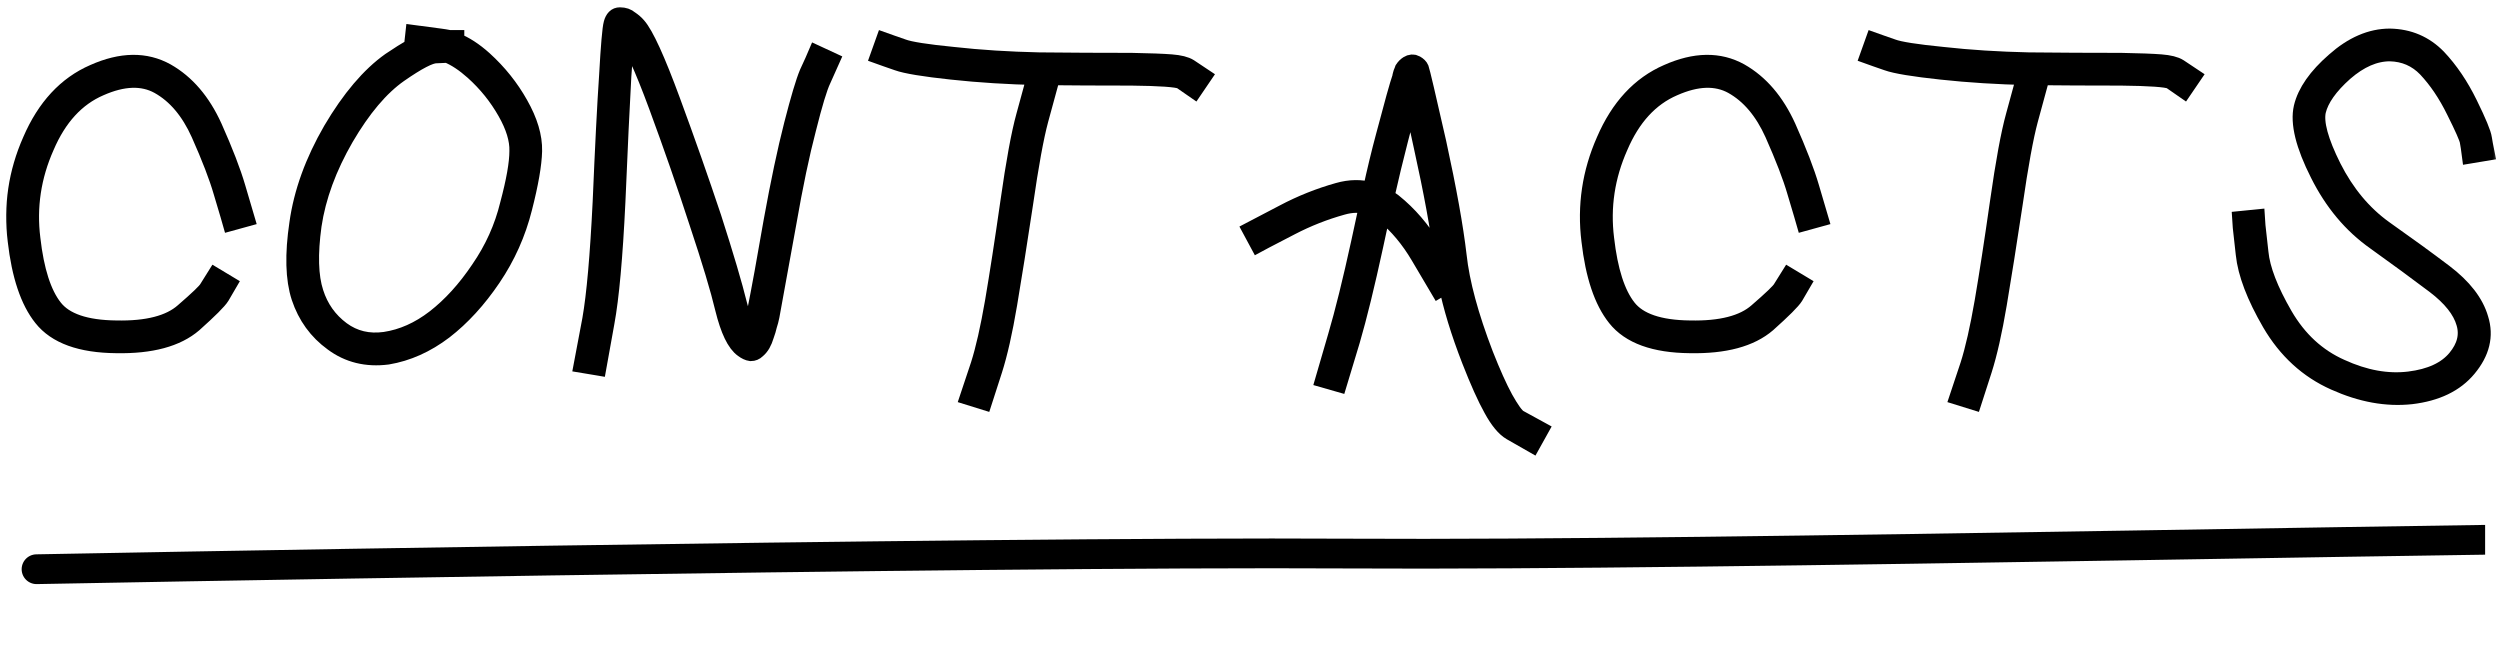<?xml version="1.0" encoding="UTF-8"?> <svg xmlns="http://www.w3.org/2000/svg" width="168" height="44" viewBox="0 0 168 44" fill="none"> <mask id="path-1-outside-1_94_227" maskUnits="userSpaceOnUse" x="0.016" y="0.089" width="168" height="31" fill="black"> <rect fill="white" x="0.016" y="0.089" width="168" height="31"></rect> <path d="M16.501 14.643L15.535 14.909L15.402 14.443C15.402 14.443 15.247 13.921 14.936 12.878C14.647 11.879 14.148 10.58 13.437 8.982C12.749 7.45 11.828 6.362 10.673 5.718C9.586 5.119 8.265 5.163 6.711 5.851C5.112 6.54 3.891 7.872 3.048 9.847C2.16 11.845 1.849 13.91 2.115 16.041C2.359 18.195 2.859 19.749 3.614 20.703C4.346 21.636 5.745 22.113 7.81 22.135C9.896 22.18 11.406 21.791 12.338 20.97C13.315 20.126 13.859 19.605 13.97 19.405L14.47 18.605L15.302 19.105L14.836 19.904C14.658 20.193 14.048 20.803 13.004 21.736C11.872 22.712 10.141 23.179 7.81 23.134C5.434 23.112 3.78 22.513 2.848 21.336C1.96 20.226 1.383 18.506 1.116 16.174C0.828 13.844 1.161 11.601 2.115 9.448C3.07 7.228 4.468 5.718 6.311 4.919C8.154 4.098 9.774 4.075 11.173 4.852C12.505 5.607 13.559 6.839 14.336 8.549C15.069 10.191 15.591 11.546 15.902 12.611L16.501 14.643Z"></path> <path d="M30.069 3.62L29.303 3.654C28.881 3.654 28.048 4.086 26.805 4.952C25.54 5.84 24.33 7.272 23.175 9.248C22.021 11.246 21.299 13.211 21.011 15.142C20.744 17.074 20.789 18.583 21.144 19.671C21.477 20.715 22.076 21.558 22.942 22.202C23.786 22.823 24.763 23.057 25.873 22.901C27.049 22.724 28.171 22.224 29.236 21.403C30.324 20.559 31.323 19.46 32.233 18.106C33.166 16.752 33.821 15.298 34.198 13.744C34.62 12.167 34.831 10.969 34.831 10.147C34.853 9.37 34.586 8.493 34.031 7.516C33.454 6.495 32.722 5.585 31.834 4.786C31.212 4.231 30.624 3.842 30.069 3.62ZM27.738 3.187L27.837 2.288L29.602 2.521C29.78 2.543 29.98 2.577 30.202 2.621H30.601V2.788C31.223 3.032 31.856 3.443 32.499 4.02C33.476 4.908 34.276 5.907 34.897 7.017C35.541 8.149 35.852 9.192 35.83 10.147C35.807 11.057 35.585 12.334 35.164 13.977C34.742 15.664 34.042 17.229 33.066 18.672C32.089 20.115 31.012 21.292 29.835 22.202C28.637 23.112 27.371 23.678 26.039 23.9C24.641 24.078 23.42 23.778 22.376 23.001C21.333 22.246 20.6 21.236 20.178 19.971C19.779 18.75 19.734 17.096 20.045 15.009C20.334 12.944 21.089 10.857 22.31 8.748C23.553 6.639 24.863 5.097 26.239 4.12C26.794 3.742 27.294 3.431 27.738 3.187Z"></path> <path d="M40.161 24.633L39.162 24.466L39.728 21.469C40.017 19.826 40.25 17.185 40.428 13.544C40.583 9.858 40.727 7.028 40.861 5.052C40.972 3.054 41.072 1.9 41.16 1.589C41.249 1.256 41.416 1.089 41.66 1.089C41.926 1.089 42.148 1.167 42.326 1.322C42.526 1.456 42.692 1.6 42.825 1.755C43.336 2.333 44.102 4.009 45.123 6.784C46.122 9.492 47.043 12.112 47.887 14.643C48.708 17.196 49.286 19.149 49.619 20.504C49.863 21.48 50.118 22.146 50.385 22.502C50.518 22.191 50.651 21.702 50.784 21.036C51.095 19.482 51.472 17.418 51.916 14.842C52.383 12.267 52.838 10.114 53.282 8.382C53.726 6.651 54.07 5.496 54.314 4.919L54.68 4.12L54.88 3.654L55.812 4.086L55.246 5.352C55.002 5.862 54.669 6.961 54.247 8.649C53.803 10.336 53.359 12.456 52.915 15.009C52.449 17.584 52.072 19.66 51.783 21.236C51.739 21.458 51.683 21.669 51.617 21.869C51.572 22.069 51.506 22.291 51.417 22.535C51.35 22.757 51.273 22.946 51.184 23.101C51.095 23.256 50.984 23.39 50.851 23.501C50.74 23.612 50.606 23.667 50.451 23.667C50.296 23.645 50.129 23.567 49.952 23.434C49.441 23.079 49.008 22.18 48.653 20.737C48.342 19.427 47.765 17.506 46.921 14.976C46.1 12.445 45.19 9.825 44.191 7.117C43.214 4.475 42.492 2.899 42.026 2.388C41.982 2.943 41.915 3.853 41.826 5.119C41.715 7.095 41.582 9.914 41.427 13.577C41.249 17.285 41.005 19.982 40.694 21.669L40.161 24.633Z"></path> <path d="M69.487 5.585L70.453 5.851L69.853 8.049C69.542 9.204 69.198 11.091 68.821 13.71C68.421 16.352 68.066 18.594 67.755 20.437C67.444 22.28 67.111 23.756 66.756 24.866L66.09 26.931L65.124 26.631L65.824 24.533C66.157 23.489 66.479 22.069 66.79 20.27C67.1 18.45 67.444 16.219 67.822 13.577C68.199 10.913 68.554 8.982 68.887 7.783L69.487 5.585ZM59.097 3.72L59.43 2.788L59.896 2.954C59.896 2.954 60.152 3.043 60.662 3.221C61.128 3.398 62.261 3.576 64.059 3.753C65.857 3.953 67.777 4.075 69.82 4.12C71.885 4.142 73.96 4.153 76.047 4.153C77.268 4.175 78.156 4.209 78.711 4.253C79.266 4.297 79.666 4.397 79.91 4.553L80.809 5.152L80.243 5.985L79.377 5.385C79.066 5.252 77.956 5.174 76.047 5.152C73.96 5.152 71.885 5.141 69.82 5.119C67.755 5.074 65.802 4.952 63.959 4.752C62.094 4.553 60.884 4.353 60.329 4.153L59.563 3.887C59.563 3.887 59.408 3.831 59.097 3.72Z"></path> <path d="M84.571 16.341L84.105 15.475L86.269 14.343C87.446 13.721 88.667 13.233 89.933 12.878C90.71 12.656 91.453 12.645 92.164 12.844C92.452 11.512 92.752 10.269 93.063 9.115C93.618 7.006 93.984 5.696 94.162 5.185C94.162 5.141 94.173 5.085 94.195 5.019C94.217 4.93 94.24 4.863 94.262 4.819C94.284 4.775 94.306 4.719 94.328 4.653C94.373 4.586 94.417 4.53 94.462 4.486C94.506 4.442 94.561 4.397 94.628 4.353C94.806 4.242 94.972 4.231 95.127 4.32C95.283 4.408 95.383 4.508 95.427 4.619C95.494 4.797 95.882 6.451 96.593 9.581C97.281 12.733 97.736 15.264 97.958 17.174C98.158 19.016 98.757 21.236 99.756 23.834C100.245 25.077 100.689 26.065 101.088 26.797C101.51 27.552 101.832 27.996 102.054 28.129L103.453 28.895L102.953 29.794L101.554 28.995C101.133 28.751 100.711 28.24 100.289 27.463C99.867 26.709 99.379 25.621 98.824 24.2C98.091 22.313 97.57 20.604 97.259 19.072L96.693 19.405L95.394 17.207C94.728 16.075 93.94 15.131 93.029 14.376C92.963 14.332 92.907 14.299 92.863 14.276C92.685 14.987 92.519 15.719 92.364 16.474C91.786 19.138 91.265 21.27 90.798 22.868L89.933 25.732L89 25.465L89.833 22.602C90.299 21.025 90.821 18.916 91.398 16.274C91.575 15.431 91.753 14.609 91.931 13.81C91.398 13.655 90.821 13.666 90.199 13.844C89 14.177 87.846 14.632 86.736 15.209L85.004 16.108L84.571 16.341ZM93.096 13.244C93.274 13.355 93.451 13.477 93.629 13.61C94.65 14.432 95.527 15.453 96.26 16.674L97.059 18.039C97.014 17.773 96.981 17.518 96.959 17.273C96.737 15.409 96.282 12.922 95.594 9.814C95.283 8.349 95.028 7.206 94.828 6.384C94.628 7.072 94.362 8.071 94.028 9.381C93.718 10.58 93.407 11.868 93.096 13.244Z"></path> <path d="M122.256 14.643L121.291 14.909L121.157 14.443C121.157 14.443 121.002 13.921 120.691 12.878C120.403 11.879 119.903 10.58 119.193 8.982C118.504 7.45 117.583 6.362 116.429 5.718C115.341 5.119 114.02 5.163 112.466 5.851C110.867 6.54 109.646 7.872 108.803 9.847C107.915 11.845 107.604 13.91 107.87 16.041C108.115 18.195 108.614 19.749 109.369 20.703C110.102 21.636 111.5 22.113 113.565 22.135C115.652 22.18 117.161 21.791 118.094 20.97C119.07 20.126 119.614 19.605 119.725 19.405L120.225 18.605L121.057 19.105L120.591 19.904C120.414 20.193 119.803 20.803 118.76 21.736C117.627 22.712 115.896 23.179 113.565 23.134C111.189 23.112 109.535 22.513 108.603 21.336C107.715 20.226 107.138 18.506 106.871 16.174C106.583 13.844 106.916 11.601 107.87 9.448C108.825 7.228 110.224 5.718 112.066 4.919C113.909 4.098 115.53 4.075 116.928 4.852C118.26 5.607 119.315 6.839 120.092 8.549C120.824 10.191 121.346 11.546 121.657 12.611L122.256 14.643Z"></path> <path d="M135.99 5.585L136.956 5.851L136.357 8.049C136.046 9.204 135.702 11.091 135.324 13.71C134.925 16.352 134.57 18.594 134.259 20.437C133.948 22.28 133.615 23.756 133.26 24.866L132.594 26.931L131.628 26.631L132.327 24.533C132.66 23.489 132.982 22.069 133.293 20.27C133.604 18.45 133.948 16.219 134.325 13.577C134.703 10.913 135.058 8.982 135.391 7.783L135.99 5.585ZM125.601 3.72L125.934 2.788L126.4 2.954C126.4 2.954 126.655 3.043 127.166 3.221C127.632 3.398 128.764 3.576 130.562 3.753C132.361 3.953 134.281 4.075 136.323 4.12C138.388 4.142 140.464 4.153 142.551 4.153C143.772 4.175 144.66 4.209 145.215 4.253C145.77 4.297 146.169 4.397 146.413 4.553L147.313 5.152L146.746 5.985L145.881 5.385C145.57 5.252 144.46 5.174 142.551 5.152C140.464 5.152 138.388 5.141 136.323 5.119C134.259 5.074 132.305 4.952 130.462 4.752C128.598 4.553 127.388 4.353 126.833 4.153L126.067 3.887C126.067 3.887 125.911 3.831 125.601 3.72Z"></path> <path d="M167.026 10.214L166.027 10.38L165.96 9.881C165.96 9.881 165.938 9.748 165.893 9.481C165.849 9.237 165.549 8.56 164.994 7.45C164.439 6.318 163.796 5.363 163.063 4.586C162.397 3.898 161.575 3.542 160.599 3.52C159.577 3.52 158.556 3.964 157.535 4.852C156.514 5.763 155.903 6.628 155.704 7.45C155.526 8.249 155.87 9.514 156.736 11.246C157.624 13 158.778 14.387 160.199 15.409C161.709 16.474 163.052 17.451 164.228 18.339C165.516 19.316 166.315 20.348 166.626 21.436C166.981 22.568 166.715 23.667 165.827 24.733C164.983 25.754 163.718 26.364 162.031 26.564C160.388 26.742 158.678 26.431 156.902 25.632C155.104 24.833 153.672 23.523 152.607 21.702C151.563 19.904 150.975 18.361 150.842 17.074L150.642 15.275L150.609 14.776L151.608 14.676L151.641 15.175L151.841 16.974C151.952 18.106 152.496 19.516 153.472 21.203C154.427 22.846 155.703 24.022 157.302 24.733C158.9 25.465 160.432 25.743 161.897 25.565C163.34 25.388 164.395 24.899 165.061 24.1C165.705 23.323 165.905 22.524 165.66 21.702C165.416 20.837 164.739 19.982 163.629 19.138C162.452 18.25 161.12 17.273 159.633 16.208C158.057 15.098 156.791 13.588 155.837 11.679C154.86 9.748 154.494 8.26 154.738 7.217C154.982 6.195 155.704 5.163 156.902 4.12C158.101 3.054 159.333 2.521 160.599 2.521C161.864 2.543 162.93 2.999 163.796 3.887C164.595 4.73 165.294 5.763 165.893 6.984C166.493 8.205 166.815 8.982 166.859 9.315L166.926 9.714L167.026 10.214Z"></path> </mask> <path d="M16.501 14.643L15.535 14.909L15.402 14.443C15.402 14.443 15.247 13.921 14.936 12.878C14.647 11.879 14.148 10.58 13.437 8.982C12.749 7.45 11.828 6.362 10.673 5.718C9.586 5.119 8.265 5.163 6.711 5.851C5.112 6.54 3.891 7.872 3.048 9.847C2.16 11.845 1.849 13.91 2.115 16.041C2.359 18.195 2.859 19.749 3.614 20.703C4.346 21.636 5.745 22.113 7.81 22.135C9.896 22.18 11.406 21.791 12.338 20.97C13.315 20.126 13.859 19.605 13.97 19.405L14.47 18.605L15.302 19.105L14.836 19.904C14.658 20.193 14.048 20.803 13.004 21.736C11.872 22.712 10.141 23.179 7.81 23.134C5.434 23.112 3.78 22.513 2.848 21.336C1.96 20.226 1.383 18.506 1.116 16.174C0.828 13.844 1.161 11.601 2.115 9.448C3.07 7.228 4.468 5.718 6.311 4.919C8.154 4.098 9.774 4.075 11.173 4.852C12.505 5.607 13.559 6.839 14.336 8.549C15.069 10.191 15.591 11.546 15.902 12.611L16.501 14.643Z" fill="black"></path> <path d="M30.069 3.62L29.303 3.654C28.881 3.654 28.048 4.086 26.805 4.952C25.54 5.84 24.33 7.272 23.175 9.248C22.021 11.246 21.299 13.211 21.011 15.142C20.744 17.074 20.789 18.583 21.144 19.671C21.477 20.715 22.076 21.558 22.942 22.202C23.786 22.823 24.763 23.057 25.873 22.901C27.049 22.724 28.171 22.224 29.236 21.403C30.324 20.559 31.323 19.46 32.233 18.106C33.166 16.752 33.821 15.298 34.198 13.744C34.62 12.167 34.831 10.969 34.831 10.147C34.853 9.37 34.586 8.493 34.031 7.516C33.454 6.495 32.722 5.585 31.834 4.786C31.212 4.231 30.624 3.842 30.069 3.62ZM27.738 3.187L27.837 2.288L29.602 2.521C29.78 2.543 29.98 2.577 30.202 2.621H30.601V2.788C31.223 3.032 31.856 3.443 32.499 4.02C33.476 4.908 34.276 5.907 34.897 7.017C35.541 8.149 35.852 9.192 35.83 10.147C35.807 11.057 35.585 12.334 35.164 13.977C34.742 15.664 34.042 17.229 33.066 18.672C32.089 20.115 31.012 21.292 29.835 22.202C28.637 23.112 27.371 23.678 26.039 23.9C24.641 24.078 23.42 23.778 22.376 23.001C21.333 22.246 20.6 21.236 20.178 19.971C19.779 18.75 19.734 17.096 20.045 15.009C20.334 12.944 21.089 10.857 22.31 8.748C23.553 6.639 24.863 5.097 26.239 4.12C26.794 3.742 27.294 3.431 27.738 3.187Z" fill="black"></path> <path d="M40.161 24.633L39.162 24.466L39.728 21.469C40.017 19.826 40.25 17.185 40.428 13.544C40.583 9.858 40.727 7.028 40.861 5.052C40.972 3.054 41.072 1.9 41.16 1.589C41.249 1.256 41.416 1.089 41.66 1.089C41.926 1.089 42.148 1.167 42.326 1.322C42.526 1.456 42.692 1.6 42.825 1.755C43.336 2.333 44.102 4.009 45.123 6.784C46.122 9.492 47.043 12.112 47.887 14.643C48.708 17.196 49.286 19.149 49.619 20.504C49.863 21.48 50.118 22.146 50.385 22.502C50.518 22.191 50.651 21.702 50.784 21.036C51.095 19.482 51.472 17.418 51.916 14.842C52.383 12.267 52.838 10.114 53.282 8.382C53.726 6.651 54.07 5.496 54.314 4.919L54.68 4.12L54.88 3.654L55.812 4.086L55.246 5.352C55.002 5.862 54.669 6.961 54.247 8.649C53.803 10.336 53.359 12.456 52.915 15.009C52.449 17.584 52.072 19.66 51.783 21.236C51.739 21.458 51.683 21.669 51.617 21.869C51.572 22.069 51.506 22.291 51.417 22.535C51.35 22.757 51.273 22.946 51.184 23.101C51.095 23.256 50.984 23.39 50.851 23.501C50.74 23.612 50.606 23.667 50.451 23.667C50.296 23.645 50.129 23.567 49.952 23.434C49.441 23.079 49.008 22.18 48.653 20.737C48.342 19.427 47.765 17.506 46.921 14.976C46.1 12.445 45.19 9.825 44.191 7.117C43.214 4.475 42.492 2.899 42.026 2.388C41.982 2.943 41.915 3.853 41.826 5.119C41.715 7.095 41.582 9.914 41.427 13.577C41.249 17.285 41.005 19.982 40.694 21.669L40.161 24.633Z" fill="black"></path> <path d="M69.487 5.585L70.453 5.851L69.853 8.049C69.542 9.204 69.198 11.091 68.821 13.71C68.421 16.352 68.066 18.594 67.755 20.437C67.444 22.28 67.111 23.756 66.756 24.866L66.09 26.931L65.124 26.631L65.824 24.533C66.157 23.489 66.479 22.069 66.79 20.27C67.1 18.45 67.444 16.219 67.822 13.577C68.199 10.913 68.554 8.982 68.887 7.783L69.487 5.585ZM59.097 3.72L59.43 2.788L59.896 2.954C59.896 2.954 60.152 3.043 60.662 3.221C61.128 3.398 62.261 3.576 64.059 3.753C65.857 3.953 67.777 4.075 69.82 4.12C71.885 4.142 73.96 4.153 76.047 4.153C77.268 4.175 78.156 4.209 78.711 4.253C79.266 4.297 79.666 4.397 79.91 4.553L80.809 5.152L80.243 5.985L79.377 5.385C79.066 5.252 77.956 5.174 76.047 5.152C73.96 5.152 71.885 5.141 69.82 5.119C67.755 5.074 65.802 4.952 63.959 4.752C62.094 4.553 60.884 4.353 60.329 4.153L59.563 3.887C59.563 3.887 59.408 3.831 59.097 3.72Z" fill="black"></path> <path d="M84.571 16.341L84.105 15.475L86.269 14.343C87.446 13.721 88.667 13.233 89.933 12.878C90.71 12.656 91.453 12.645 92.164 12.844C92.452 11.512 92.752 10.269 93.063 9.115C93.618 7.006 93.984 5.696 94.162 5.185C94.162 5.141 94.173 5.085 94.195 5.019C94.217 4.93 94.24 4.863 94.262 4.819C94.284 4.775 94.306 4.719 94.328 4.653C94.373 4.586 94.417 4.53 94.462 4.486C94.506 4.442 94.561 4.397 94.628 4.353C94.806 4.242 94.972 4.231 95.127 4.32C95.283 4.408 95.383 4.508 95.427 4.619C95.494 4.797 95.882 6.451 96.593 9.581C97.281 12.733 97.736 15.264 97.958 17.174C98.158 19.016 98.757 21.236 99.756 23.834C100.245 25.077 100.689 26.065 101.088 26.797C101.51 27.552 101.832 27.996 102.054 28.129L103.453 28.895L102.953 29.794L101.554 28.995C101.133 28.751 100.711 28.24 100.289 27.463C99.867 26.709 99.379 25.621 98.824 24.2C98.091 22.313 97.57 20.604 97.259 19.072L96.693 19.405L95.394 17.207C94.728 16.075 93.94 15.131 93.029 14.376C92.963 14.332 92.907 14.299 92.863 14.276C92.685 14.987 92.519 15.719 92.364 16.474C91.786 19.138 91.265 21.27 90.798 22.868L89.933 25.732L89 25.465L89.833 22.602C90.299 21.025 90.821 18.916 91.398 16.274C91.575 15.431 91.753 14.609 91.931 13.81C91.398 13.655 90.821 13.666 90.199 13.844C89 14.177 87.846 14.632 86.736 15.209L85.004 16.108L84.571 16.341ZM93.096 13.244C93.274 13.355 93.451 13.477 93.629 13.61C94.65 14.432 95.527 15.453 96.26 16.674L97.059 18.039C97.014 17.773 96.981 17.518 96.959 17.273C96.737 15.409 96.282 12.922 95.594 9.814C95.283 8.349 95.028 7.206 94.828 6.384C94.628 7.072 94.362 8.071 94.028 9.381C93.718 10.58 93.407 11.868 93.096 13.244Z" fill="black"></path> <path d="M122.256 14.643L121.291 14.909L121.157 14.443C121.157 14.443 121.002 13.921 120.691 12.878C120.403 11.879 119.903 10.58 119.193 8.982C118.504 7.45 117.583 6.362 116.429 5.718C115.341 5.119 114.02 5.163 112.466 5.851C110.867 6.54 109.646 7.872 108.803 9.847C107.915 11.845 107.604 13.91 107.87 16.041C108.115 18.195 108.614 19.749 109.369 20.703C110.102 21.636 111.5 22.113 113.565 22.135C115.652 22.18 117.161 21.791 118.094 20.97C119.07 20.126 119.614 19.605 119.725 19.405L120.225 18.605L121.057 19.105L120.591 19.904C120.414 20.193 119.803 20.803 118.76 21.736C117.627 22.712 115.896 23.179 113.565 23.134C111.189 23.112 109.535 22.513 108.603 21.336C107.715 20.226 107.138 18.506 106.871 16.174C106.583 13.844 106.916 11.601 107.87 9.448C108.825 7.228 110.224 5.718 112.066 4.919C113.909 4.098 115.53 4.075 116.928 4.852C118.26 5.607 119.315 6.839 120.092 8.549C120.824 10.191 121.346 11.546 121.657 12.611L122.256 14.643Z" fill="black"></path> <path d="M135.99 5.585L136.956 5.851L136.357 8.049C136.046 9.204 135.702 11.091 135.324 13.71C134.925 16.352 134.57 18.594 134.259 20.437C133.948 22.28 133.615 23.756 133.26 24.866L132.594 26.931L131.628 26.631L132.327 24.533C132.66 23.489 132.982 22.069 133.293 20.27C133.604 18.45 133.948 16.219 134.325 13.577C134.703 10.913 135.058 8.982 135.391 7.783L135.99 5.585ZM125.601 3.72L125.934 2.788L126.4 2.954C126.4 2.954 126.655 3.043 127.166 3.221C127.632 3.398 128.764 3.576 130.562 3.753C132.361 3.953 134.281 4.075 136.323 4.12C138.388 4.142 140.464 4.153 142.551 4.153C143.772 4.175 144.66 4.209 145.215 4.253C145.77 4.297 146.169 4.397 146.413 4.553L147.313 5.152L146.746 5.985L145.881 5.385C145.57 5.252 144.46 5.174 142.551 5.152C140.464 5.152 138.388 5.141 136.323 5.119C134.259 5.074 132.305 4.952 130.462 4.752C128.598 4.553 127.388 4.353 126.833 4.153L126.067 3.887C126.067 3.887 125.911 3.831 125.601 3.72Z" fill="black"></path> <path d="M167.026 10.214L166.027 10.38L165.96 9.881C165.96 9.881 165.938 9.748 165.893 9.481C165.849 9.237 165.549 8.56 164.994 7.45C164.439 6.318 163.796 5.363 163.063 4.586C162.397 3.898 161.575 3.542 160.599 3.52C159.577 3.52 158.556 3.964 157.535 4.852C156.514 5.763 155.903 6.628 155.704 7.45C155.526 8.249 155.87 9.514 156.736 11.246C157.624 13 158.778 14.387 160.199 15.409C161.709 16.474 163.052 17.451 164.228 18.339C165.516 19.316 166.315 20.348 166.626 21.436C166.981 22.568 166.715 23.667 165.827 24.733C164.983 25.754 163.718 26.364 162.031 26.564C160.388 26.742 158.678 26.431 156.902 25.632C155.104 24.833 153.672 23.523 152.607 21.702C151.563 19.904 150.975 18.361 150.842 17.074L150.642 15.275L150.609 14.776L151.608 14.676L151.641 15.175L151.841 16.974C151.952 18.106 152.496 19.516 153.472 21.203C154.427 22.846 155.703 24.022 157.302 24.733C158.9 25.465 160.432 25.743 161.897 25.565C163.34 25.388 164.395 24.899 165.061 24.1C165.705 23.323 165.905 22.524 165.66 21.702C165.416 20.837 164.739 19.982 163.629 19.138C162.452 18.25 161.12 17.273 159.633 16.208C158.057 15.098 156.791 13.588 155.837 11.679C154.86 9.748 154.494 8.26 154.738 7.217C154.982 6.195 155.704 5.163 156.902 4.12C158.101 3.054 159.333 2.521 160.599 2.521C161.864 2.543 162.93 2.999 163.796 3.887C164.595 4.73 165.294 5.763 165.893 6.984C166.493 8.205 166.815 8.982 166.859 9.315L166.926 9.714L167.026 10.214Z" fill="black"></path> <path d="M16.501 14.643L15.535 14.909L15.402 14.443C15.402 14.443 15.247 13.921 14.936 12.878C14.647 11.879 14.148 10.58 13.437 8.982C12.749 7.45 11.828 6.362 10.673 5.718C9.586 5.119 8.265 5.163 6.711 5.851C5.112 6.54 3.891 7.872 3.048 9.847C2.16 11.845 1.849 13.91 2.115 16.041C2.359 18.195 2.859 19.749 3.614 20.703C4.346 21.636 5.745 22.113 7.81 22.135C9.896 22.18 11.406 21.791 12.338 20.97C13.315 20.126 13.859 19.605 13.97 19.405L14.47 18.605L15.302 19.105L14.836 19.904C14.658 20.193 14.048 20.803 13.004 21.736C11.872 22.712 10.141 23.179 7.81 23.134C5.434 23.112 3.78 22.513 2.848 21.336C1.96 20.226 1.383 18.506 1.116 16.174C0.828 13.844 1.161 11.601 2.115 9.448C3.07 7.228 4.468 5.718 6.311 4.919C8.154 4.098 9.774 4.075 11.173 4.852C12.505 5.607 13.559 6.839 14.336 8.549C15.069 10.191 15.591 11.546 15.902 12.611L16.501 14.643Z" stroke="black" stroke-width="1.2" mask="url(#path-1-outside-1_94_227)"></path> <path d="M30.069 3.62L29.303 3.654C28.881 3.654 28.048 4.086 26.805 4.952C25.54 5.84 24.33 7.272 23.175 9.248C22.021 11.246 21.299 13.211 21.011 15.142C20.744 17.074 20.789 18.583 21.144 19.671C21.477 20.715 22.076 21.558 22.942 22.202C23.786 22.823 24.763 23.057 25.873 22.901C27.049 22.724 28.171 22.224 29.236 21.403C30.324 20.559 31.323 19.46 32.233 18.106C33.166 16.752 33.821 15.298 34.198 13.744C34.62 12.167 34.831 10.969 34.831 10.147C34.853 9.37 34.586 8.493 34.031 7.516C33.454 6.495 32.722 5.585 31.834 4.786C31.212 4.231 30.624 3.842 30.069 3.62ZM27.738 3.187L27.837 2.288L29.602 2.521C29.78 2.543 29.98 2.577 30.202 2.621H30.601V2.788C31.223 3.032 31.856 3.443 32.499 4.02C33.476 4.908 34.276 5.907 34.897 7.017C35.541 8.149 35.852 9.192 35.83 10.147C35.807 11.057 35.585 12.334 35.164 13.977C34.742 15.664 34.042 17.229 33.066 18.672C32.089 20.115 31.012 21.292 29.835 22.202C28.637 23.112 27.371 23.678 26.039 23.9C24.641 24.078 23.42 23.778 22.376 23.001C21.333 22.246 20.6 21.236 20.178 19.971C19.779 18.75 19.734 17.096 20.045 15.009C20.334 12.944 21.089 10.857 22.31 8.748C23.553 6.639 24.863 5.097 26.239 4.12C26.794 3.742 27.294 3.431 27.738 3.187Z" stroke="black" stroke-width="1.2" mask="url(#path-1-outside-1_94_227)"></path> <path d="M40.161 24.633L39.162 24.466L39.728 21.469C40.017 19.826 40.25 17.185 40.428 13.544C40.583 9.858 40.727 7.028 40.861 5.052C40.972 3.054 41.072 1.9 41.16 1.589C41.249 1.256 41.416 1.089 41.66 1.089C41.926 1.089 42.148 1.167 42.326 1.322C42.526 1.456 42.692 1.6 42.825 1.755C43.336 2.333 44.102 4.009 45.123 6.784C46.122 9.492 47.043 12.112 47.887 14.643C48.708 17.196 49.286 19.149 49.619 20.504C49.863 21.48 50.118 22.146 50.385 22.502C50.518 22.191 50.651 21.702 50.784 21.036C51.095 19.482 51.472 17.418 51.916 14.842C52.383 12.267 52.838 10.114 53.282 8.382C53.726 6.651 54.07 5.496 54.314 4.919L54.68 4.12L54.88 3.654L55.812 4.086L55.246 5.352C55.002 5.862 54.669 6.961 54.247 8.649C53.803 10.336 53.359 12.456 52.915 15.009C52.449 17.584 52.072 19.66 51.783 21.236C51.739 21.458 51.683 21.669 51.617 21.869C51.572 22.069 51.506 22.291 51.417 22.535C51.35 22.757 51.273 22.946 51.184 23.101C51.095 23.256 50.984 23.39 50.851 23.501C50.74 23.612 50.606 23.667 50.451 23.667C50.296 23.645 50.129 23.567 49.952 23.434C49.441 23.079 49.008 22.18 48.653 20.737C48.342 19.427 47.765 17.506 46.921 14.976C46.1 12.445 45.19 9.825 44.191 7.117C43.214 4.475 42.492 2.899 42.026 2.388C41.982 2.943 41.915 3.853 41.826 5.119C41.715 7.095 41.582 9.914 41.427 13.577C41.249 17.285 41.005 19.982 40.694 21.669L40.161 24.633Z" stroke="black" stroke-width="1.2" mask="url(#path-1-outside-1_94_227)"></path> <path d="M69.487 5.585L70.453 5.851L69.853 8.049C69.542 9.204 69.198 11.091 68.821 13.71C68.421 16.352 68.066 18.594 67.755 20.437C67.444 22.28 67.111 23.756 66.756 24.866L66.09 26.931L65.124 26.631L65.824 24.533C66.157 23.489 66.479 22.069 66.79 20.27C67.1 18.45 67.444 16.219 67.822 13.577C68.199 10.913 68.554 8.982 68.887 7.783L69.487 5.585ZM59.097 3.72L59.43 2.788L59.896 2.954C59.896 2.954 60.152 3.043 60.662 3.221C61.128 3.398 62.261 3.576 64.059 3.753C65.857 3.953 67.777 4.075 69.82 4.12C71.885 4.142 73.96 4.153 76.047 4.153C77.268 4.175 78.156 4.209 78.711 4.253C79.266 4.297 79.666 4.397 79.91 4.553L80.809 5.152L80.243 5.985L79.377 5.385C79.066 5.252 77.956 5.174 76.047 5.152C73.96 5.152 71.885 5.141 69.82 5.119C67.755 5.074 65.802 4.952 63.959 4.752C62.094 4.553 60.884 4.353 60.329 4.153L59.563 3.887C59.563 3.887 59.408 3.831 59.097 3.72Z" stroke="black" stroke-width="1.2" mask="url(#path-1-outside-1_94_227)"></path> <path d="M84.571 16.341L84.105 15.475L86.269 14.343C87.446 13.721 88.667 13.233 89.933 12.878C90.71 12.656 91.453 12.645 92.164 12.844C92.452 11.512 92.752 10.269 93.063 9.115C93.618 7.006 93.984 5.696 94.162 5.185C94.162 5.141 94.173 5.085 94.195 5.019C94.217 4.93 94.24 4.863 94.262 4.819C94.284 4.775 94.306 4.719 94.328 4.653C94.373 4.586 94.417 4.53 94.462 4.486C94.506 4.442 94.561 4.397 94.628 4.353C94.806 4.242 94.972 4.231 95.127 4.32C95.283 4.408 95.383 4.508 95.427 4.619C95.494 4.797 95.882 6.451 96.593 9.581C97.281 12.733 97.736 15.264 97.958 17.174C98.158 19.016 98.757 21.236 99.756 23.834C100.245 25.077 100.689 26.065 101.088 26.797C101.51 27.552 101.832 27.996 102.054 28.129L103.453 28.895L102.953 29.794L101.554 28.995C101.133 28.751 100.711 28.24 100.289 27.463C99.867 26.709 99.379 25.621 98.824 24.2C98.091 22.313 97.57 20.604 97.259 19.072L96.693 19.405L95.394 17.207C94.728 16.075 93.94 15.131 93.029 14.376C92.963 14.332 92.907 14.299 92.863 14.276C92.685 14.987 92.519 15.719 92.364 16.474C91.786 19.138 91.265 21.27 90.798 22.868L89.933 25.732L89 25.465L89.833 22.602C90.299 21.025 90.821 18.916 91.398 16.274C91.575 15.431 91.753 14.609 91.931 13.81C91.398 13.655 90.821 13.666 90.199 13.844C89 14.177 87.846 14.632 86.736 15.209L85.004 16.108L84.571 16.341ZM93.096 13.244C93.274 13.355 93.451 13.477 93.629 13.61C94.65 14.432 95.527 15.453 96.26 16.674L97.059 18.039C97.014 17.773 96.981 17.518 96.959 17.273C96.737 15.409 96.282 12.922 95.594 9.814C95.283 8.349 95.028 7.206 94.828 6.384C94.628 7.072 94.362 8.071 94.028 9.381C93.718 10.58 93.407 11.868 93.096 13.244Z" stroke="black" stroke-width="1.2" mask="url(#path-1-outside-1_94_227)"></path> <path d="M122.256 14.643L121.291 14.909L121.157 14.443C121.157 14.443 121.002 13.921 120.691 12.878C120.403 11.879 119.903 10.58 119.193 8.982C118.504 7.45 117.583 6.362 116.429 5.718C115.341 5.119 114.02 5.163 112.466 5.851C110.867 6.54 109.646 7.872 108.803 9.847C107.915 11.845 107.604 13.91 107.87 16.041C108.115 18.195 108.614 19.749 109.369 20.703C110.102 21.636 111.5 22.113 113.565 22.135C115.652 22.18 117.161 21.791 118.094 20.97C119.07 20.126 119.614 19.605 119.725 19.405L120.225 18.605L121.057 19.105L120.591 19.904C120.414 20.193 119.803 20.803 118.76 21.736C117.627 22.712 115.896 23.179 113.565 23.134C111.189 23.112 109.535 22.513 108.603 21.336C107.715 20.226 107.138 18.506 106.871 16.174C106.583 13.844 106.916 11.601 107.87 9.448C108.825 7.228 110.224 5.718 112.066 4.919C113.909 4.098 115.53 4.075 116.928 4.852C118.26 5.607 119.315 6.839 120.092 8.549C120.824 10.191 121.346 11.546 121.657 12.611L122.256 14.643Z" stroke="black" stroke-width="1.2" mask="url(#path-1-outside-1_94_227)"></path> <path d="M135.99 5.585L136.956 5.851L136.357 8.049C136.046 9.204 135.702 11.091 135.324 13.71C134.925 16.352 134.57 18.594 134.259 20.437C133.948 22.28 133.615 23.756 133.26 24.866L132.594 26.931L131.628 26.631L132.327 24.533C132.66 23.489 132.982 22.069 133.293 20.27C133.604 18.45 133.948 16.219 134.325 13.577C134.703 10.913 135.058 8.982 135.391 7.783L135.99 5.585ZM125.601 3.72L125.934 2.788L126.4 2.954C126.4 2.954 126.655 3.043 127.166 3.221C127.632 3.398 128.764 3.576 130.562 3.753C132.361 3.953 134.281 4.075 136.323 4.12C138.388 4.142 140.464 4.153 142.551 4.153C143.772 4.175 144.66 4.209 145.215 4.253C145.77 4.297 146.169 4.397 146.413 4.553L147.313 5.152L146.746 5.985L145.881 5.385C145.57 5.252 144.46 5.174 142.551 5.152C140.464 5.152 138.388 5.141 136.323 5.119C134.259 5.074 132.305 4.952 130.462 4.752C128.598 4.553 127.388 4.353 126.833 4.153L126.067 3.887C126.067 3.887 125.911 3.831 125.601 3.72Z" stroke="black" stroke-width="1.2" mask="url(#path-1-outside-1_94_227)"></path> <path d="M167.026 10.214L166.027 10.38L165.96 9.881C165.96 9.881 165.938 9.748 165.893 9.481C165.849 9.237 165.549 8.56 164.994 7.45C164.439 6.318 163.796 5.363 163.063 4.586C162.397 3.898 161.575 3.542 160.599 3.52C159.577 3.52 158.556 3.964 157.535 4.852C156.514 5.763 155.903 6.628 155.704 7.45C155.526 8.249 155.87 9.514 156.736 11.246C157.624 13 158.778 14.387 160.199 15.409C161.709 16.474 163.052 17.451 164.228 18.339C165.516 19.316 166.315 20.348 166.626 21.436C166.981 22.568 166.715 23.667 165.827 24.733C164.983 25.754 163.718 26.364 162.031 26.564C160.388 26.742 158.678 26.431 156.902 25.632C155.104 24.833 153.672 23.523 152.607 21.702C151.563 19.904 150.975 18.361 150.842 17.074L150.642 15.275L150.609 14.776L151.608 14.676L151.641 15.175L151.841 16.974C151.952 18.106 152.496 19.516 153.472 21.203C154.427 22.846 155.703 24.022 157.302 24.733C158.9 25.465 160.432 25.743 161.897 25.565C163.34 25.388 164.395 24.899 165.061 24.1C165.705 23.323 165.905 22.524 165.66 21.702C165.416 20.837 164.739 19.982 163.629 19.138C162.452 18.25 161.12 17.273 159.633 16.208C158.057 15.098 156.791 13.588 155.837 11.679C154.86 9.748 154.494 8.26 154.738 7.217C154.982 6.195 155.704 5.163 156.902 4.12C158.101 3.054 159.333 2.521 160.599 2.521C161.864 2.543 162.93 2.999 163.796 3.887C164.595 4.73 165.294 5.763 165.893 6.984C166.493 8.205 166.815 8.982 166.859 9.315L166.926 9.714L167.026 10.214Z" stroke="black" stroke-width="1.2" mask="url(#path-1-outside-1_94_227)"></path> <g clip-path="url(#clip0_94_227)"> <path d="M2.455 38.251C2.455 38.251 65.173 37.05 90.661 37.2C116.149 37.35 170.204 36.001 193.568 36.001C216.932 36.001 204.737 35.251 285.449 35.251C366.162 35.251 369.455 36.001 369.455 36.001" stroke="black" stroke-width="2" stroke-linecap="round"></path> </g> <defs> <clipPath id="clip0_94_227"> <rect width="166" height="10" fill="white" transform="translate(1 33.794)"></rect> </clipPath> </defs> </svg> 